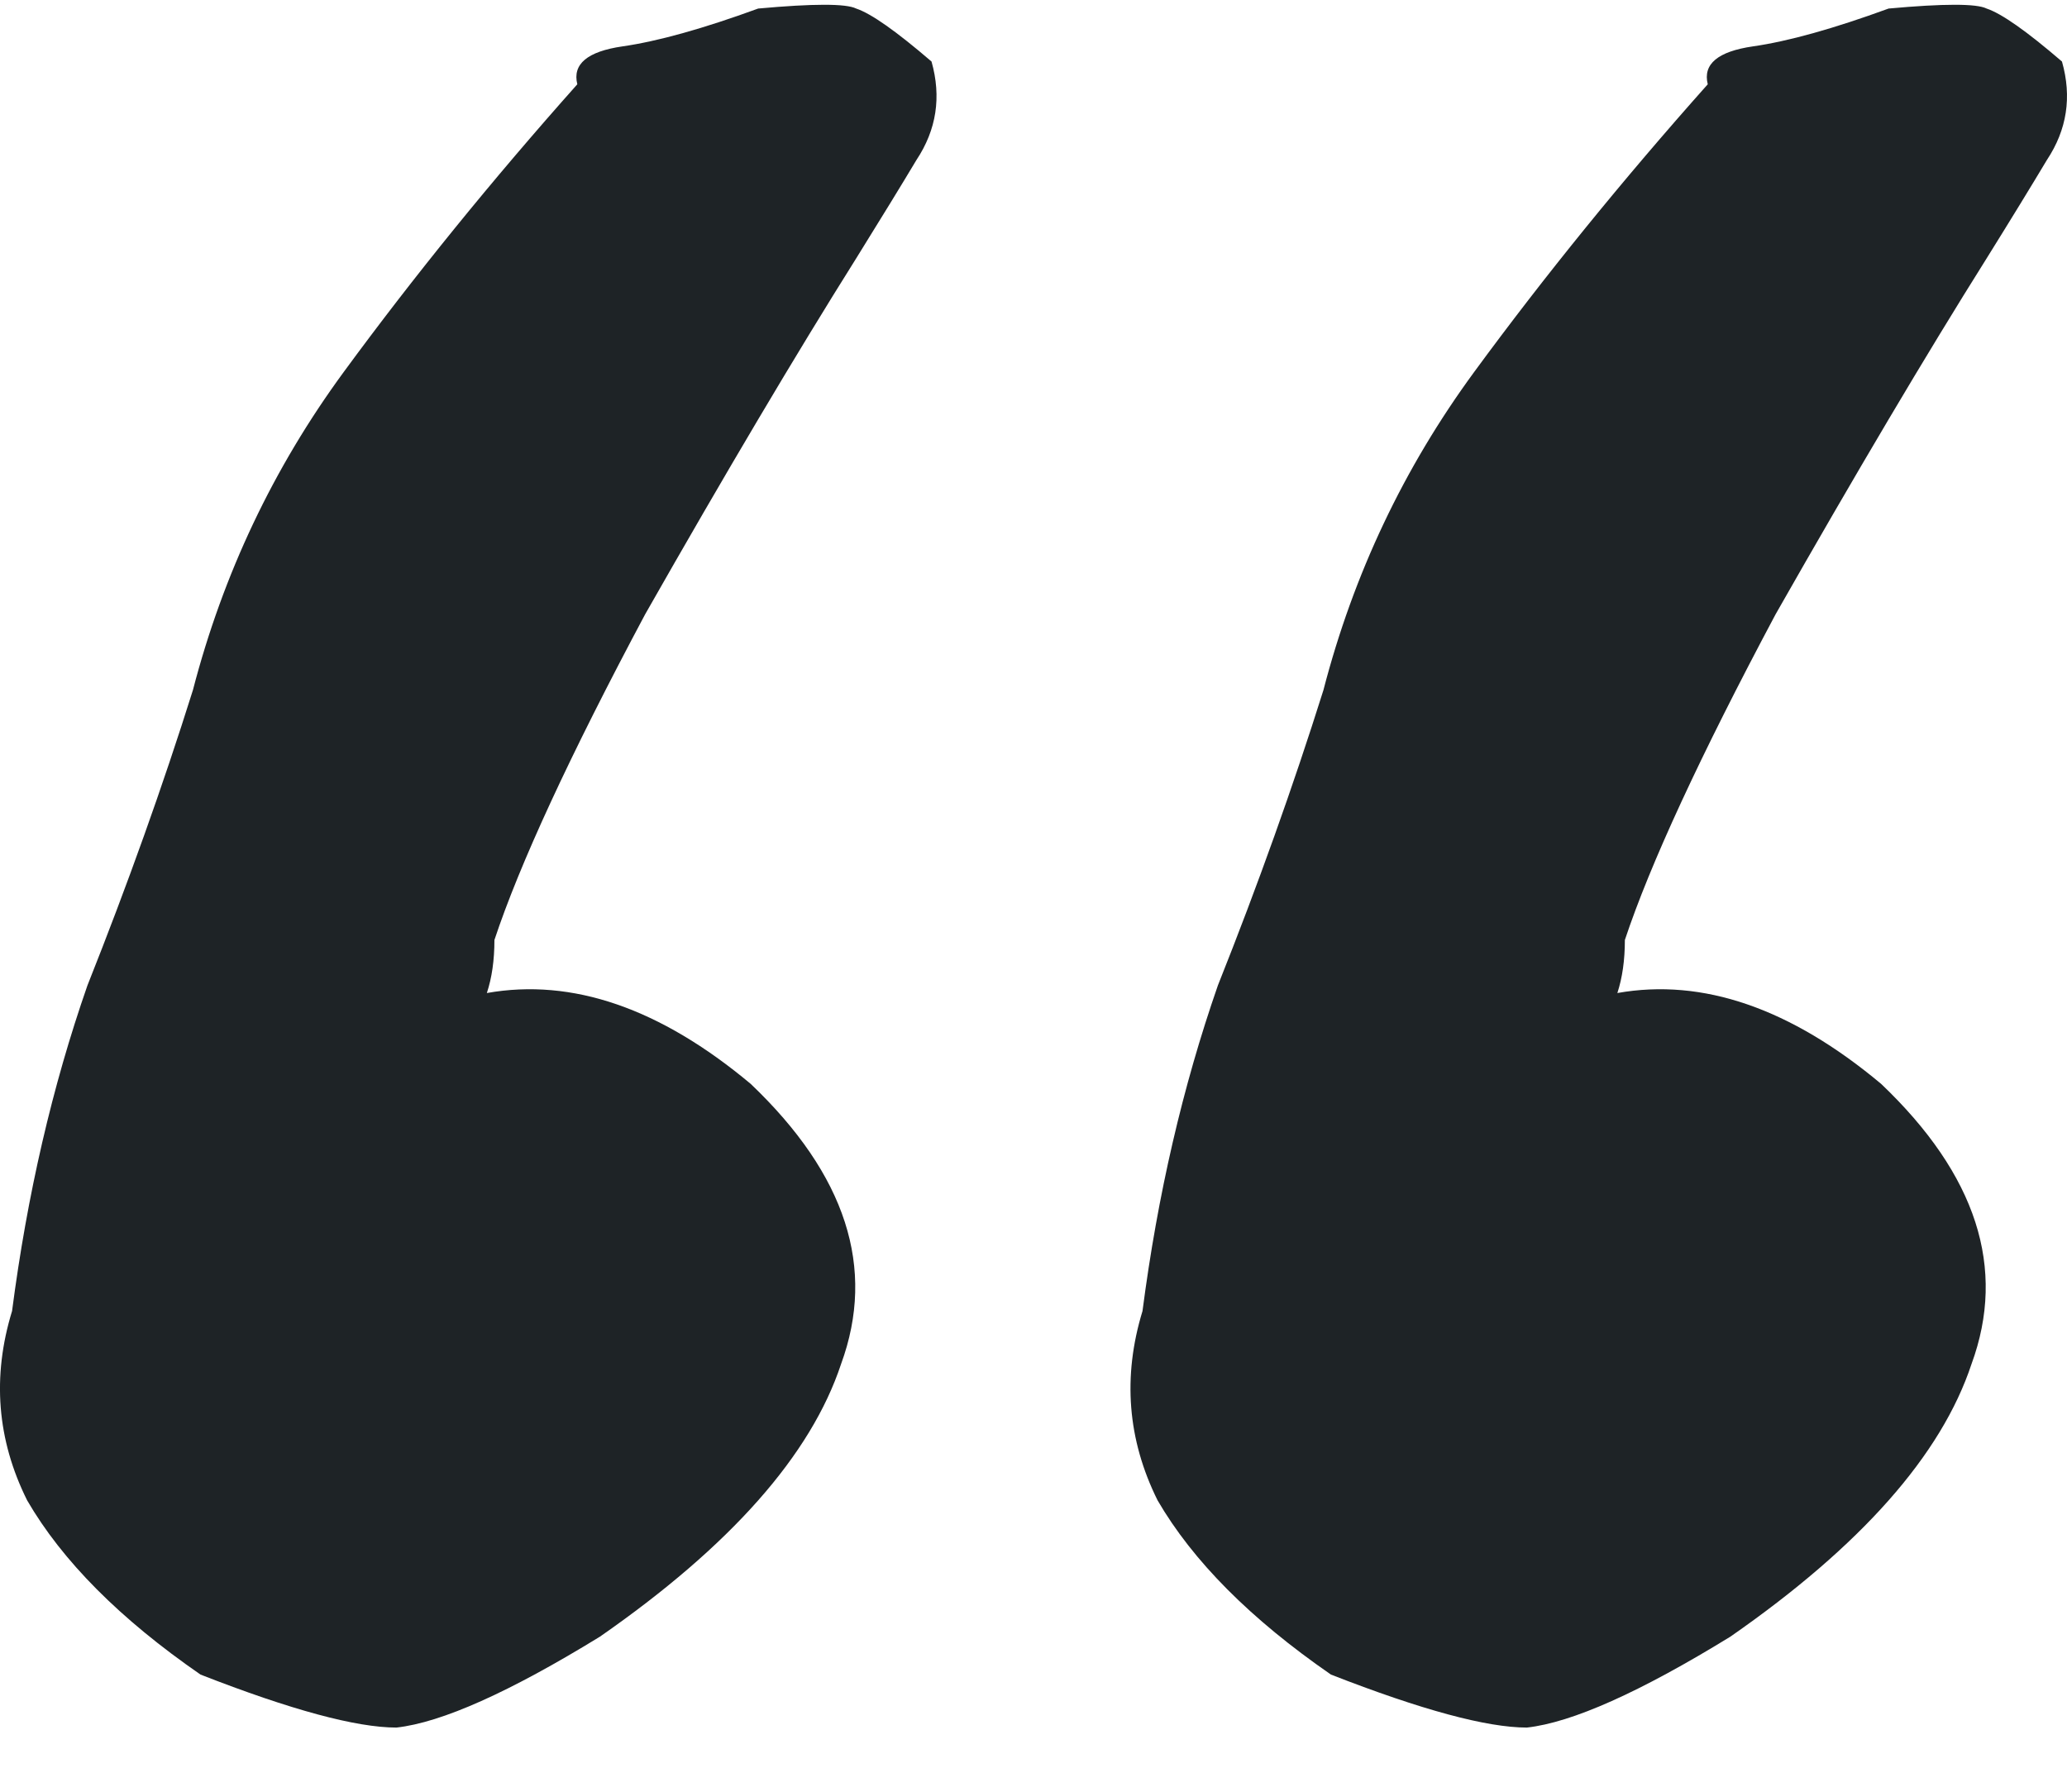 <svg width="30" height="26" viewBox="0 0 30 26" fill="none" xmlns="http://www.w3.org/2000/svg">
<path d="M19.317 24.3C18.15 23.494 17.312 22.651 16.801 21.772C16.364 20.893 16.291 19.977 16.582 19.025C16.801 17.34 17.166 15.765 17.676 14.3C18.26 12.835 18.77 11.406 19.208 10.014C19.645 8.329 20.374 6.791 21.395 5.399C22.416 4.007 23.546 2.615 24.786 1.223C24.713 0.93 24.932 0.747 25.442 0.673C25.953 0.6 26.609 0.417 27.411 0.124C28.213 0.051 28.687 0.051 28.833 0.124C29.052 0.197 29.417 0.454 29.927 0.893C30.073 1.406 30 1.882 29.708 2.322C29.489 2.688 29.198 3.164 28.833 3.75C27.958 5.142 26.937 6.864 25.77 8.915C24.677 10.966 23.948 12.542 23.583 13.64C23.583 13.934 23.546 14.19 23.474 14.41C24.713 14.19 25.989 14.63 27.302 15.728C28.687 17.047 29.125 18.402 28.614 19.794C28.177 21.113 27.01 22.432 25.114 23.75C23.802 24.556 22.817 24.996 22.161 25.069C21.578 25.069 20.63 24.813 19.317 24.3ZM2.91 24.3C1.743 23.494 0.904 22.651 0.394 21.772C-0.044 20.893 -0.117 19.977 0.175 19.025C0.394 17.34 0.758 15.765 1.269 14.3C1.852 12.835 2.363 11.406 2.8 10.014C3.238 8.329 3.967 6.791 4.988 5.399C6.009 4.007 7.139 2.615 8.379 1.223C8.306 0.93 8.525 0.747 9.035 0.673C9.545 0.6 10.202 0.417 11.004 0.124C11.806 0.051 12.28 0.051 12.426 0.124C12.645 0.197 13.009 0.454 13.52 0.893C13.665 1.406 13.593 1.882 13.301 2.322C13.082 2.688 12.79 3.164 12.426 3.75C11.551 5.142 10.53 6.864 9.363 8.915C8.269 10.966 7.54 12.542 7.176 13.64C7.176 13.934 7.139 14.19 7.066 14.41C8.306 14.19 9.582 14.63 10.895 15.728C12.28 17.047 12.717 18.402 12.207 19.794C11.77 21.113 10.603 22.432 8.707 23.75C7.394 24.556 6.41 24.996 5.754 25.069C5.17 25.069 4.222 24.813 2.91 24.3Z" fill="#1E2326"/>
</svg>
